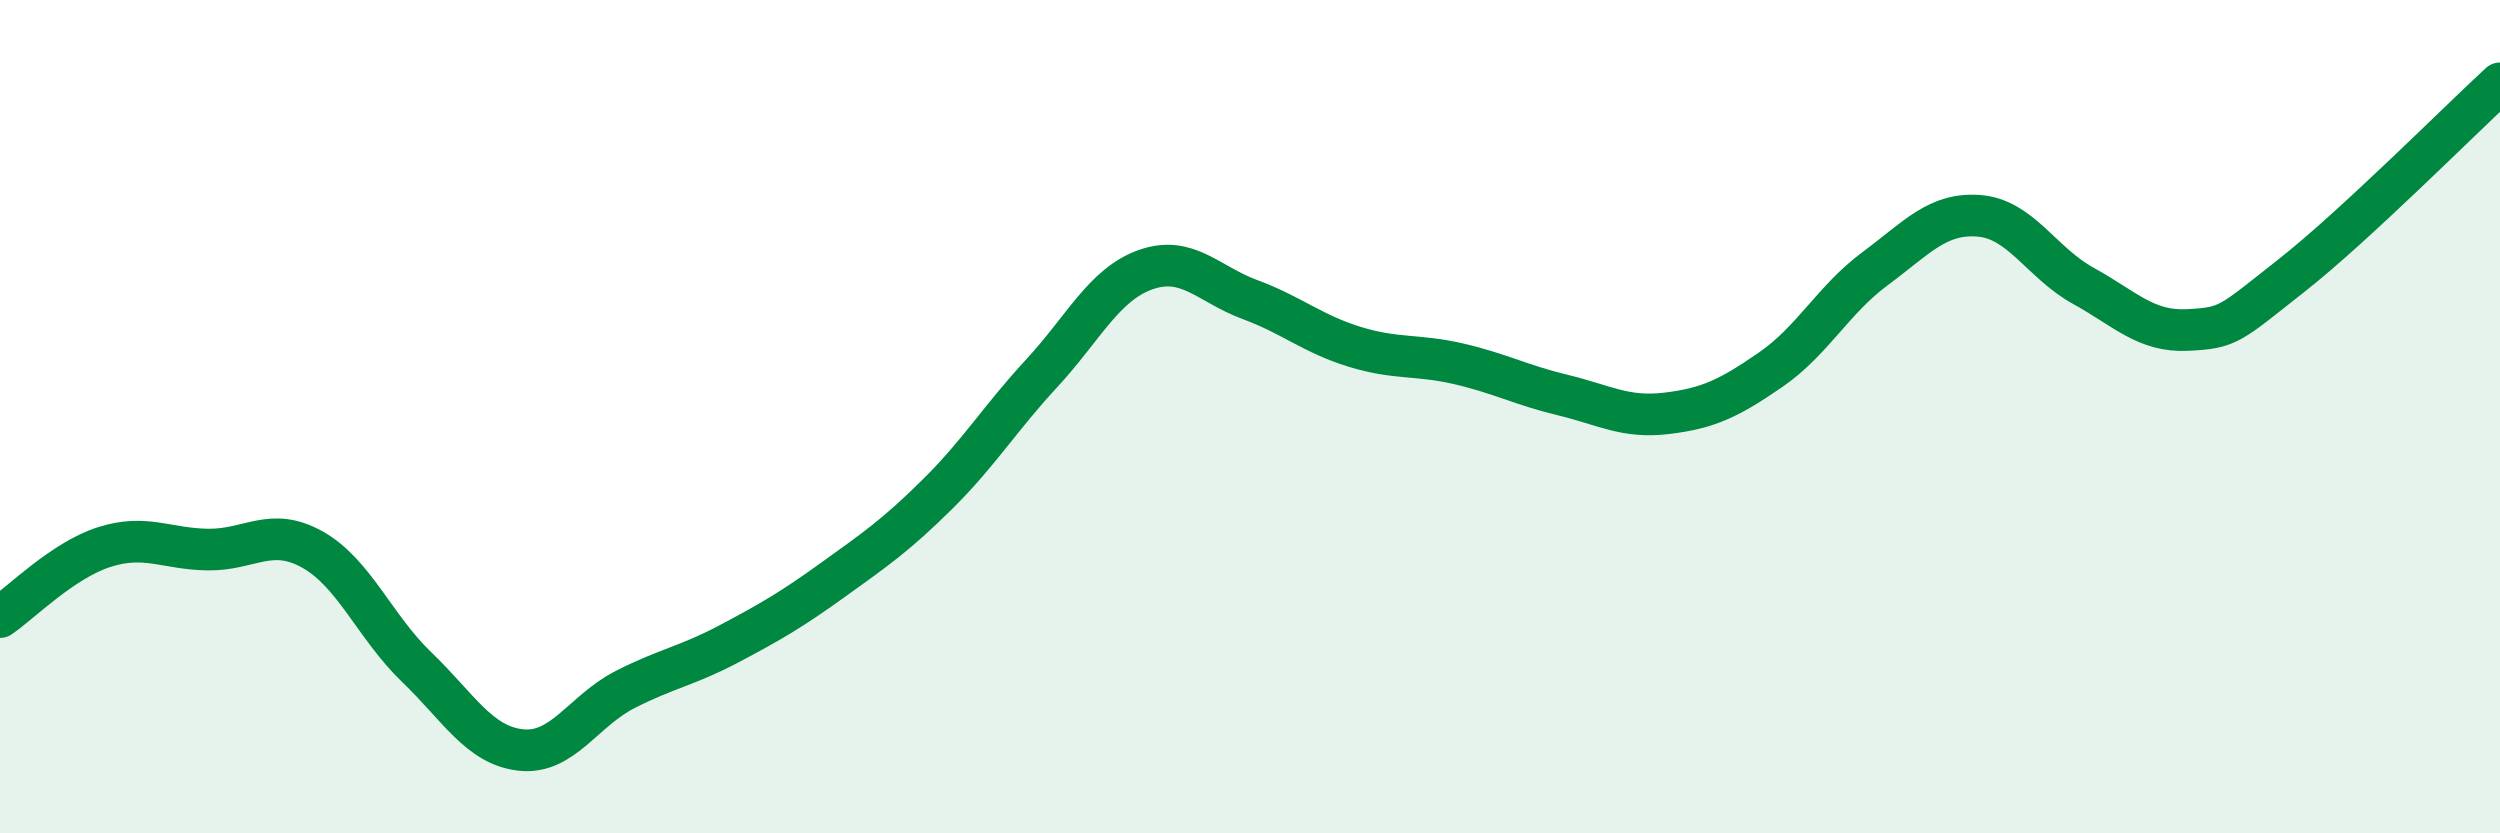 
    <svg width="60" height="20" viewBox="0 0 60 20" xmlns="http://www.w3.org/2000/svg">
      <path
        d="M 0,14.81 C 0.5,14.47 1.5,13.45 2.5,13.13 C 3.5,12.81 4,13.18 5,13.19 C 6,13.2 6.5,12.63 7.5,13.19 C 8.5,13.75 9,15.05 10,16.01 C 11,16.97 11.5,17.89 12.5,18 C 13.5,18.11 14,17.06 15,16.55 C 16,16.04 16.5,15.98 17.5,15.45 C 18.5,14.92 19,14.63 20,13.91 C 21,13.19 21.5,12.85 22.5,11.86 C 23.5,10.87 24,10.04 25,8.96 C 26,7.88 26.5,6.82 27.5,6.47 C 28.5,6.12 29,6.82 30,7.19 C 31,7.56 31.5,8.01 32.5,8.32 C 33.5,8.63 34,8.5 35,8.73 C 36,8.96 36.5,9.24 37.5,9.48 C 38.5,9.72 39,10.04 40,9.92 C 41,9.8 41.5,9.56 42.5,8.87 C 43.5,8.18 44,7.19 45,6.45 C 46,5.71 46.5,5.1 47.5,5.18 C 48.5,5.26 49,6.31 50,6.86 C 51,7.41 51.5,7.97 52.5,7.92 C 53.5,7.87 53.5,7.79 55,6.61 C 56.5,5.43 59,2.92 60,2L60 20L0 20Z"
        fill="#008740"
        opacity="0.1"
        stroke-linecap="round"
        stroke-linejoin="round"
      />
      <path
        d="M 0,14.81 C 0.5,14.47 1.5,13.45 2.5,13.13 C 3.5,12.81 4,13.18 5,13.19 C 6,13.2 6.5,12.63 7.5,13.19 C 8.5,13.75 9,15.05 10,16.01 C 11,16.97 11.5,17.89 12.5,18 C 13.5,18.11 14,17.06 15,16.55 C 16,16.04 16.5,15.98 17.5,15.45 C 18.5,14.92 19,14.63 20,13.91 C 21,13.19 21.5,12.85 22.5,11.86 C 23.5,10.87 24,10.04 25,8.96 C 26,7.88 26.5,6.82 27.5,6.47 C 28.5,6.12 29,6.82 30,7.19 C 31,7.56 31.5,8.01 32.5,8.32 C 33.5,8.63 34,8.5 35,8.73 C 36,8.96 36.5,9.24 37.5,9.48 C 38.5,9.72 39,10.04 40,9.92 C 41,9.8 41.5,9.56 42.5,8.87 C 43.5,8.18 44,7.19 45,6.45 C 46,5.71 46.5,5.1 47.5,5.18 C 48.5,5.26 49,6.31 50,6.86 C 51,7.41 51.5,7.97 52.5,7.92 C 53.5,7.87 53.5,7.79 55,6.61 C 56.5,5.43 59,2.92 60,2"
        stroke="#008740"
        stroke-width="1"
        fill="none"
        stroke-linecap="round"
        stroke-linejoin="round"
      />
    </svg>
  